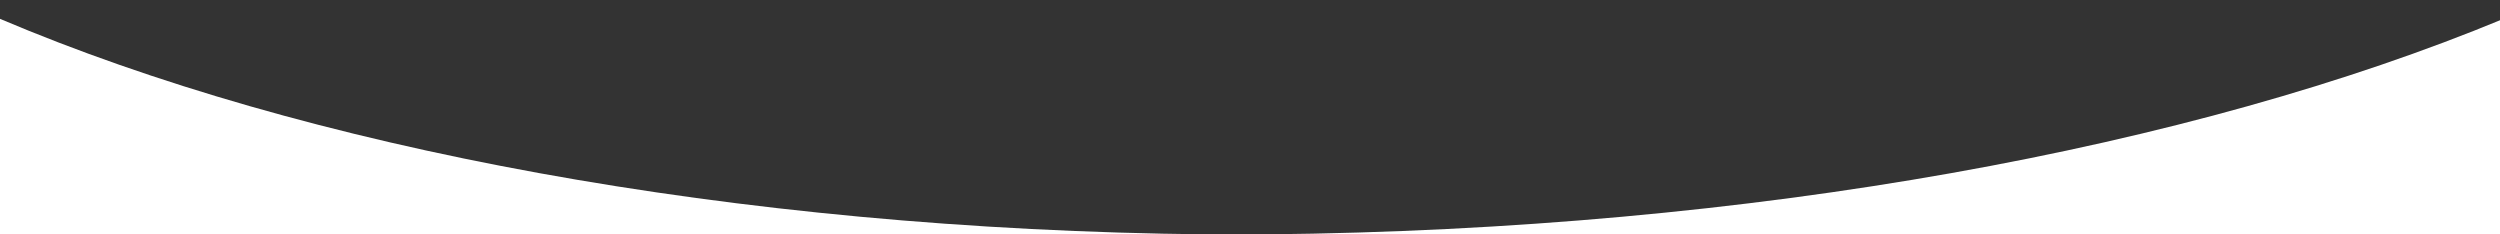 <svg width="1440" height="135" viewBox="0 0 1440 135" fill="none" xmlns="http://www.w3.org/2000/svg">
<rect x="0" y="0" width="1440" height="135" fill="#333333" stroke="none"/>
<g clip-path="url(#clip0_59_672)">
<path d="M0 135H695.214C421.181 132.201 174.895 85.025 0 10.854V134.983V135Z" fill="white"/>
<path d="M1442 135V10.854C1262.88 85.025 1010.65 132.201 729.998 134.983H1442V135Z" fill="white"/>
</g>
<defs>
<clipPath id="clip0_59_672">
<rect width="1442" height="135" fill="white"/>
</clipPath>
</defs>
</svg>
